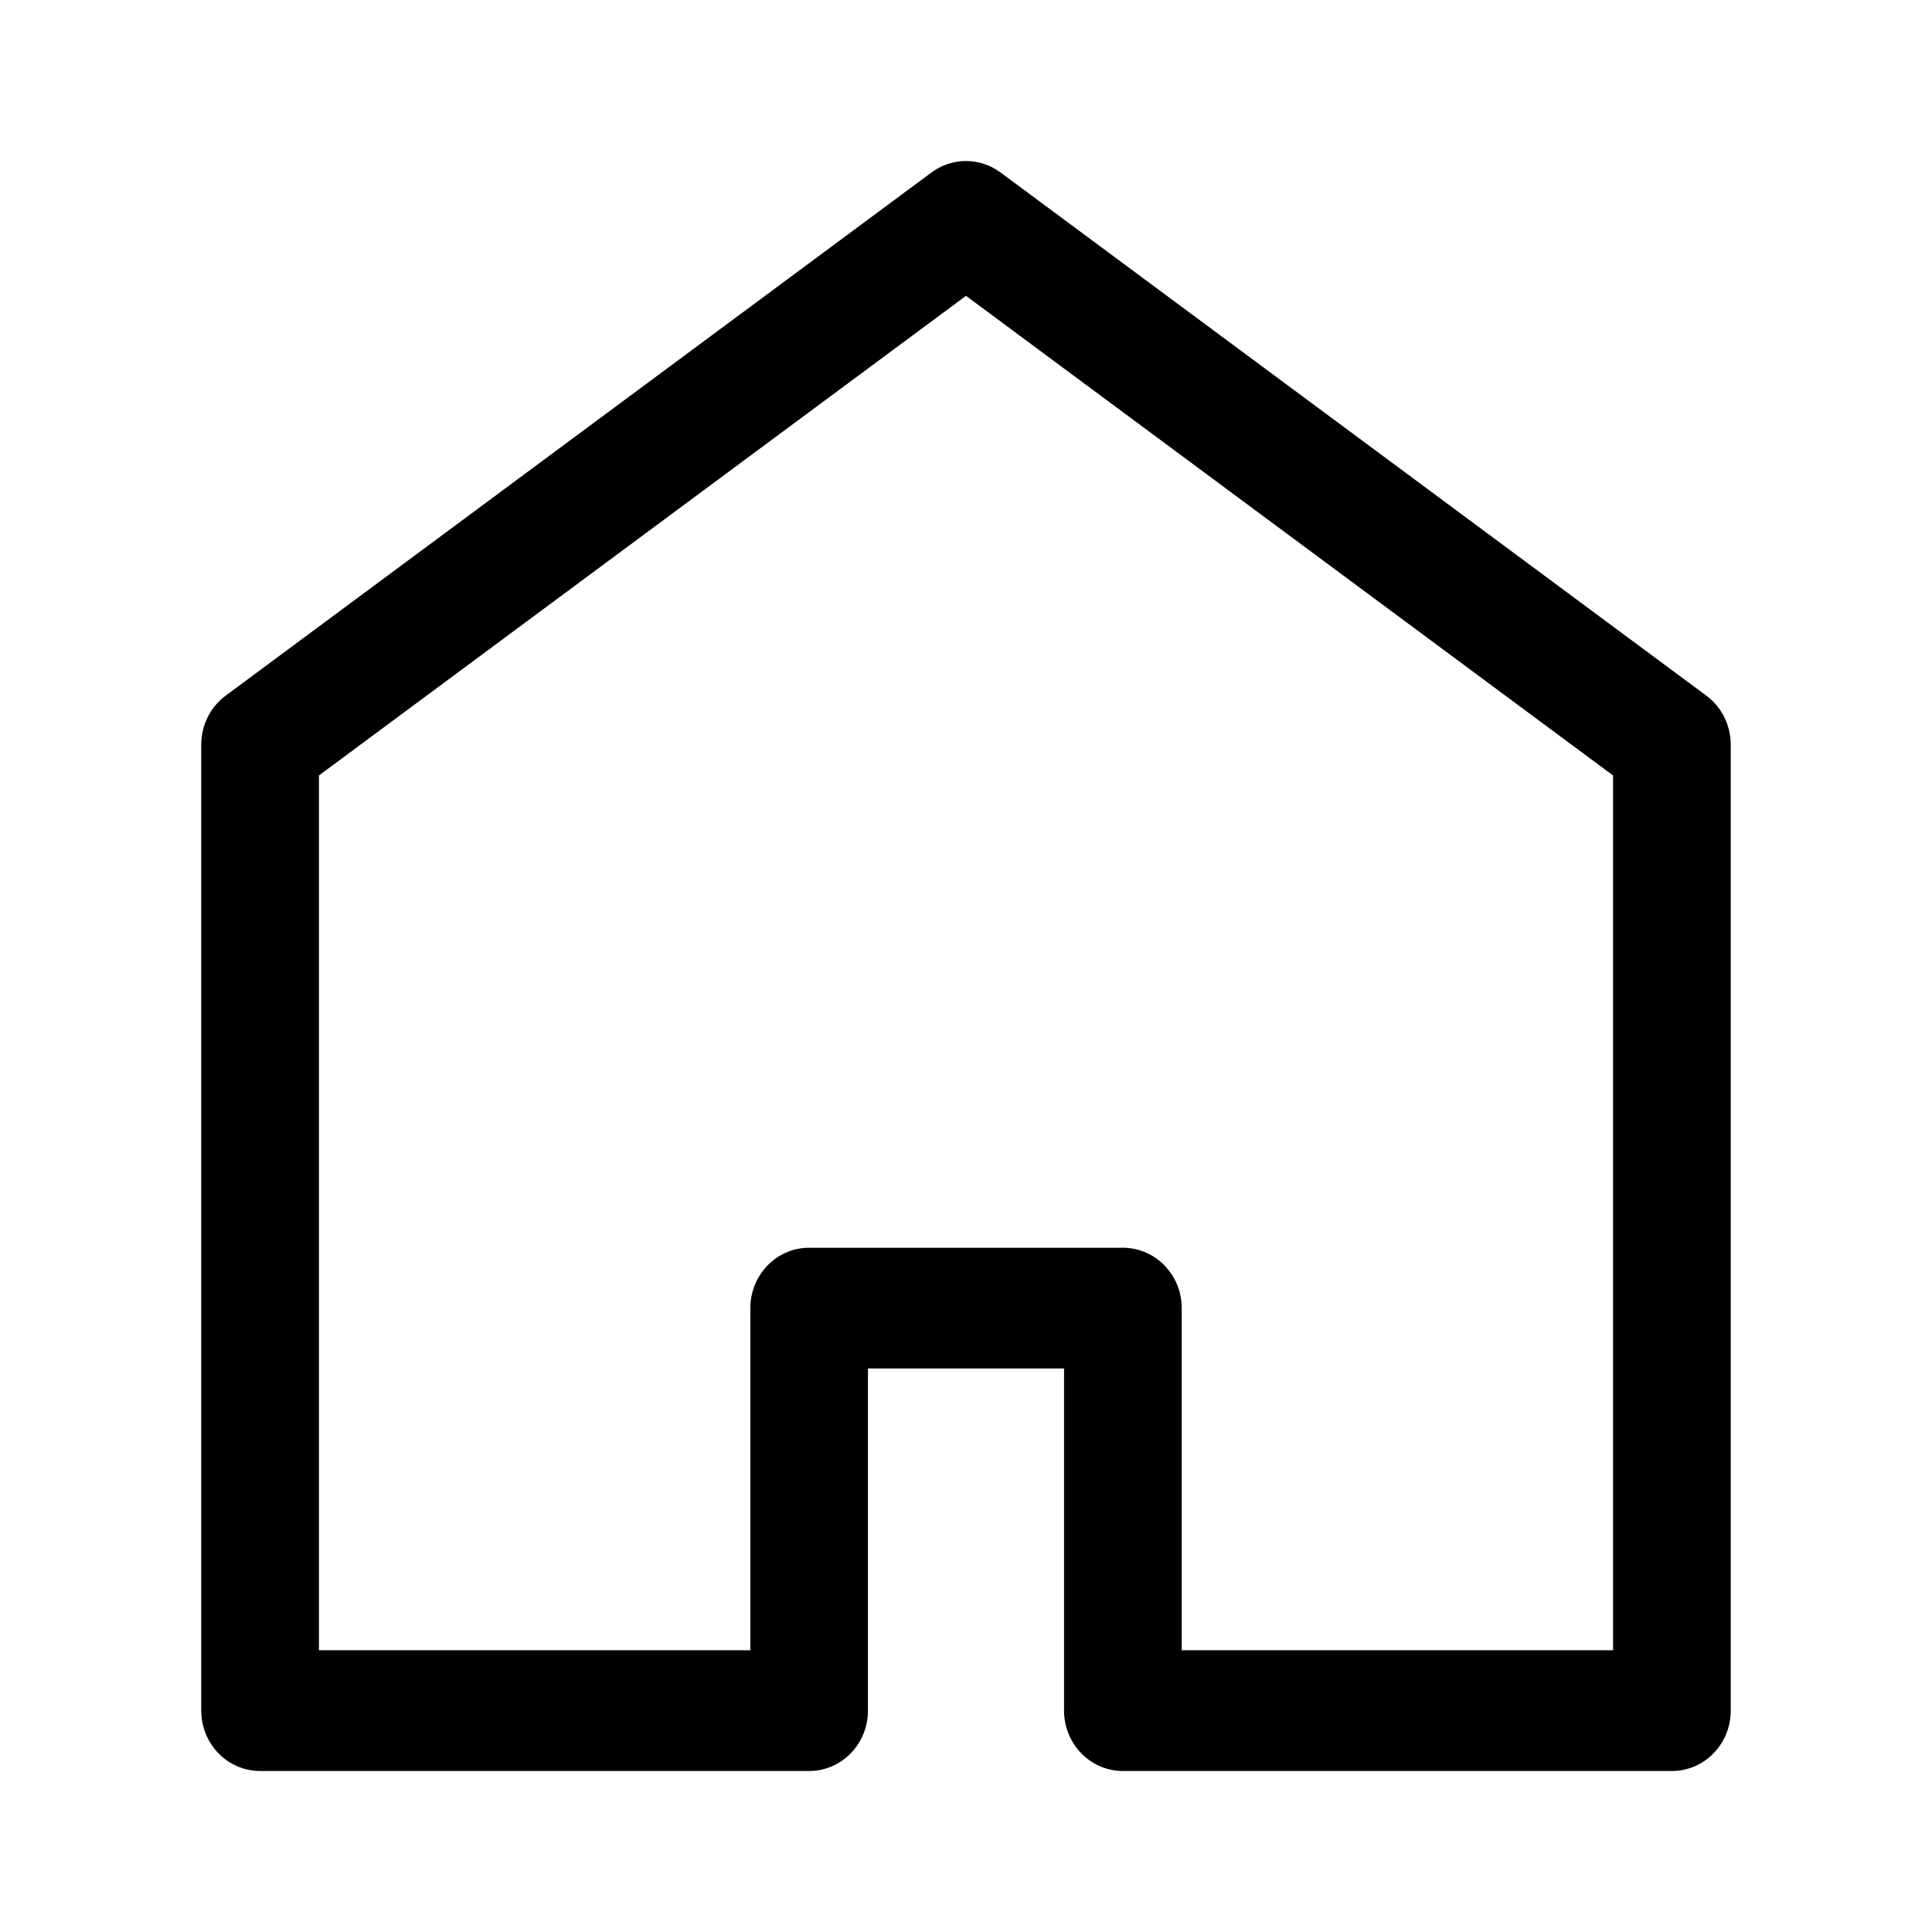 <svg width="24" height="24" viewBox="0 0 24 24" fill="none" xmlns="http://www.w3.org/2000/svg">
<path fill-rule="evenodd" clip-rule="evenodd" d="M11.572 2.142C11.828 1.953 12.172 1.953 12.428 2.142L21.197 8.642C21.387 8.783 21.5 9.009 21.5 9.25V21.25C21.5 21.664 21.173 22 20.769 22H13.949C13.545 22 13.218 21.664 13.218 21.25V17H10.782V21.25C10.782 21.664 10.455 22 10.051 22H3.231C2.827 22 2.5 21.664 2.5 21.25V9.25C2.5 9.009 2.613 8.783 2.803 8.642L11.572 2.142ZM3.962 9.633V20.5H9.321V16.25C9.321 15.836 9.648 15.5 10.051 15.5H13.949C14.352 15.5 14.68 15.836 14.68 16.25V20.5H20.038V9.633L12 3.675L3.962 9.633Z" fill="black"/>
</svg>
